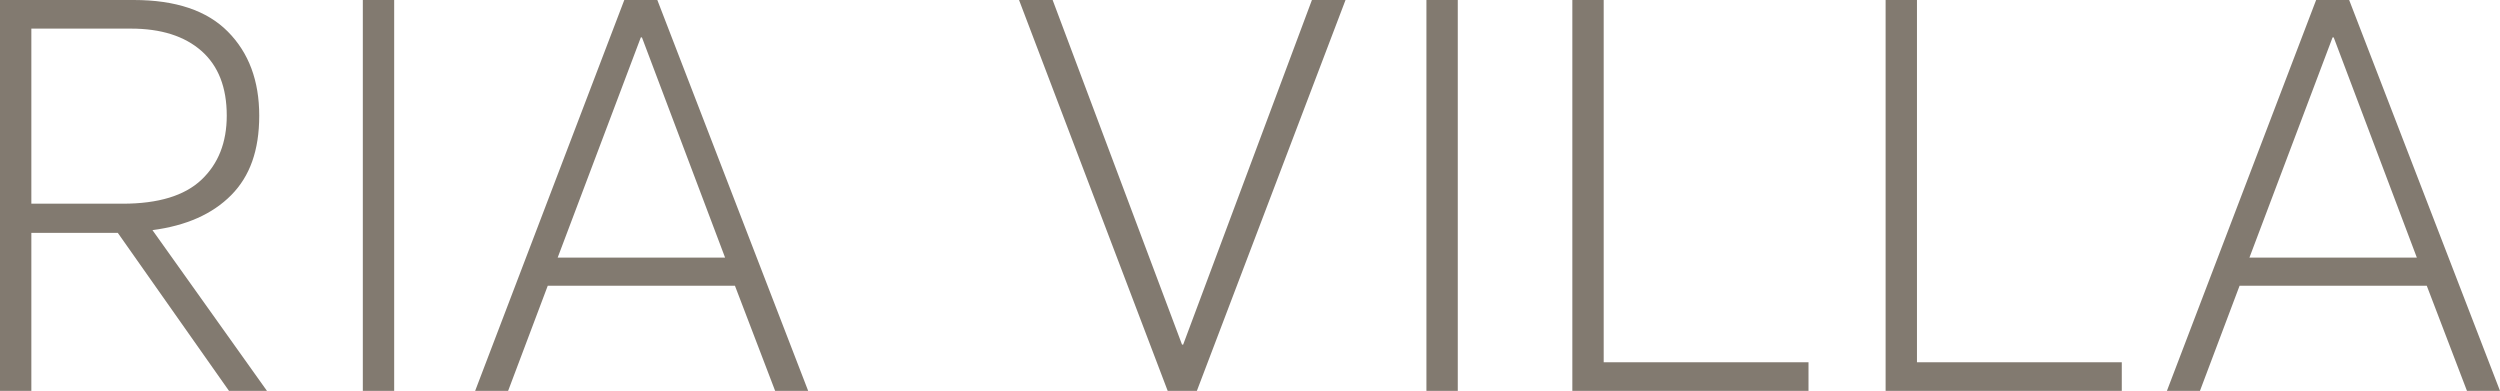 <?xml version="1.0" encoding="UTF-8"?><svg id="a" xmlns="http://www.w3.org/2000/svg" viewBox="0 0 401.09 62.71"><path d="m0,62.71V0h21.46c6.71,0,11.75,1.69,15.1,5.08,3.36,3.39,5.03,7.88,5.03,13.47s-1.5,9.73-4.5,12.76c-3,3.03-7.21,4.9-12.63,5.61l18.37,25.79h-6.09l-17.84-25.35H5.03v25.35H0Zm5.03-30.03h14.66c5.71,0,9.92-1.28,12.63-3.84,2.71-2.56,4.06-5.99,4.06-10.29,0-4.53-1.35-7.99-4.06-10.38-2.71-2.38-6.48-3.58-11.31-3.58H5.03v28.09Z" fill="#827a70"/><path d="m58.21,62.71V0h5.03v62.71h-5.03Z" fill="#827a70"/><path d="m76.23,62.71L100.16,0h5.3l24.2,62.71h-5.3l-6.45-16.87h-30.03l-6.36,16.87h-5.3Zm13.25-21.38h26.85l-13.34-35.33h-.18l-13.34,35.33Z" fill="#827a70"/><path d="m187.34,62.71L163.49,0h5.39l20.76,55.29h.18L210.48,0h5.39l-23.85,62.71h-4.68Z" fill="#827a70"/><path d="m228.85,62.71V0h5.03v62.71h-5.03Z" fill="#827a70"/><path d="m252.26,62.71V0h5.03v58.12h32.86v4.59h-37.89Z" fill="#827a70"/><path d="m302.52,62.71V0h5.03v58.12h32.86v4.59h-37.89Z" fill="#827a70"/><path d="m347.65,62.71L371.59,0h5.3l24.2,62.71h-5.3l-6.45-16.87h-30.03l-6.36,16.87h-5.3Zm13.25-21.38h26.85l-13.34-35.33h-.18l-13.34,35.33Z" fill="#827a70"/></svg>